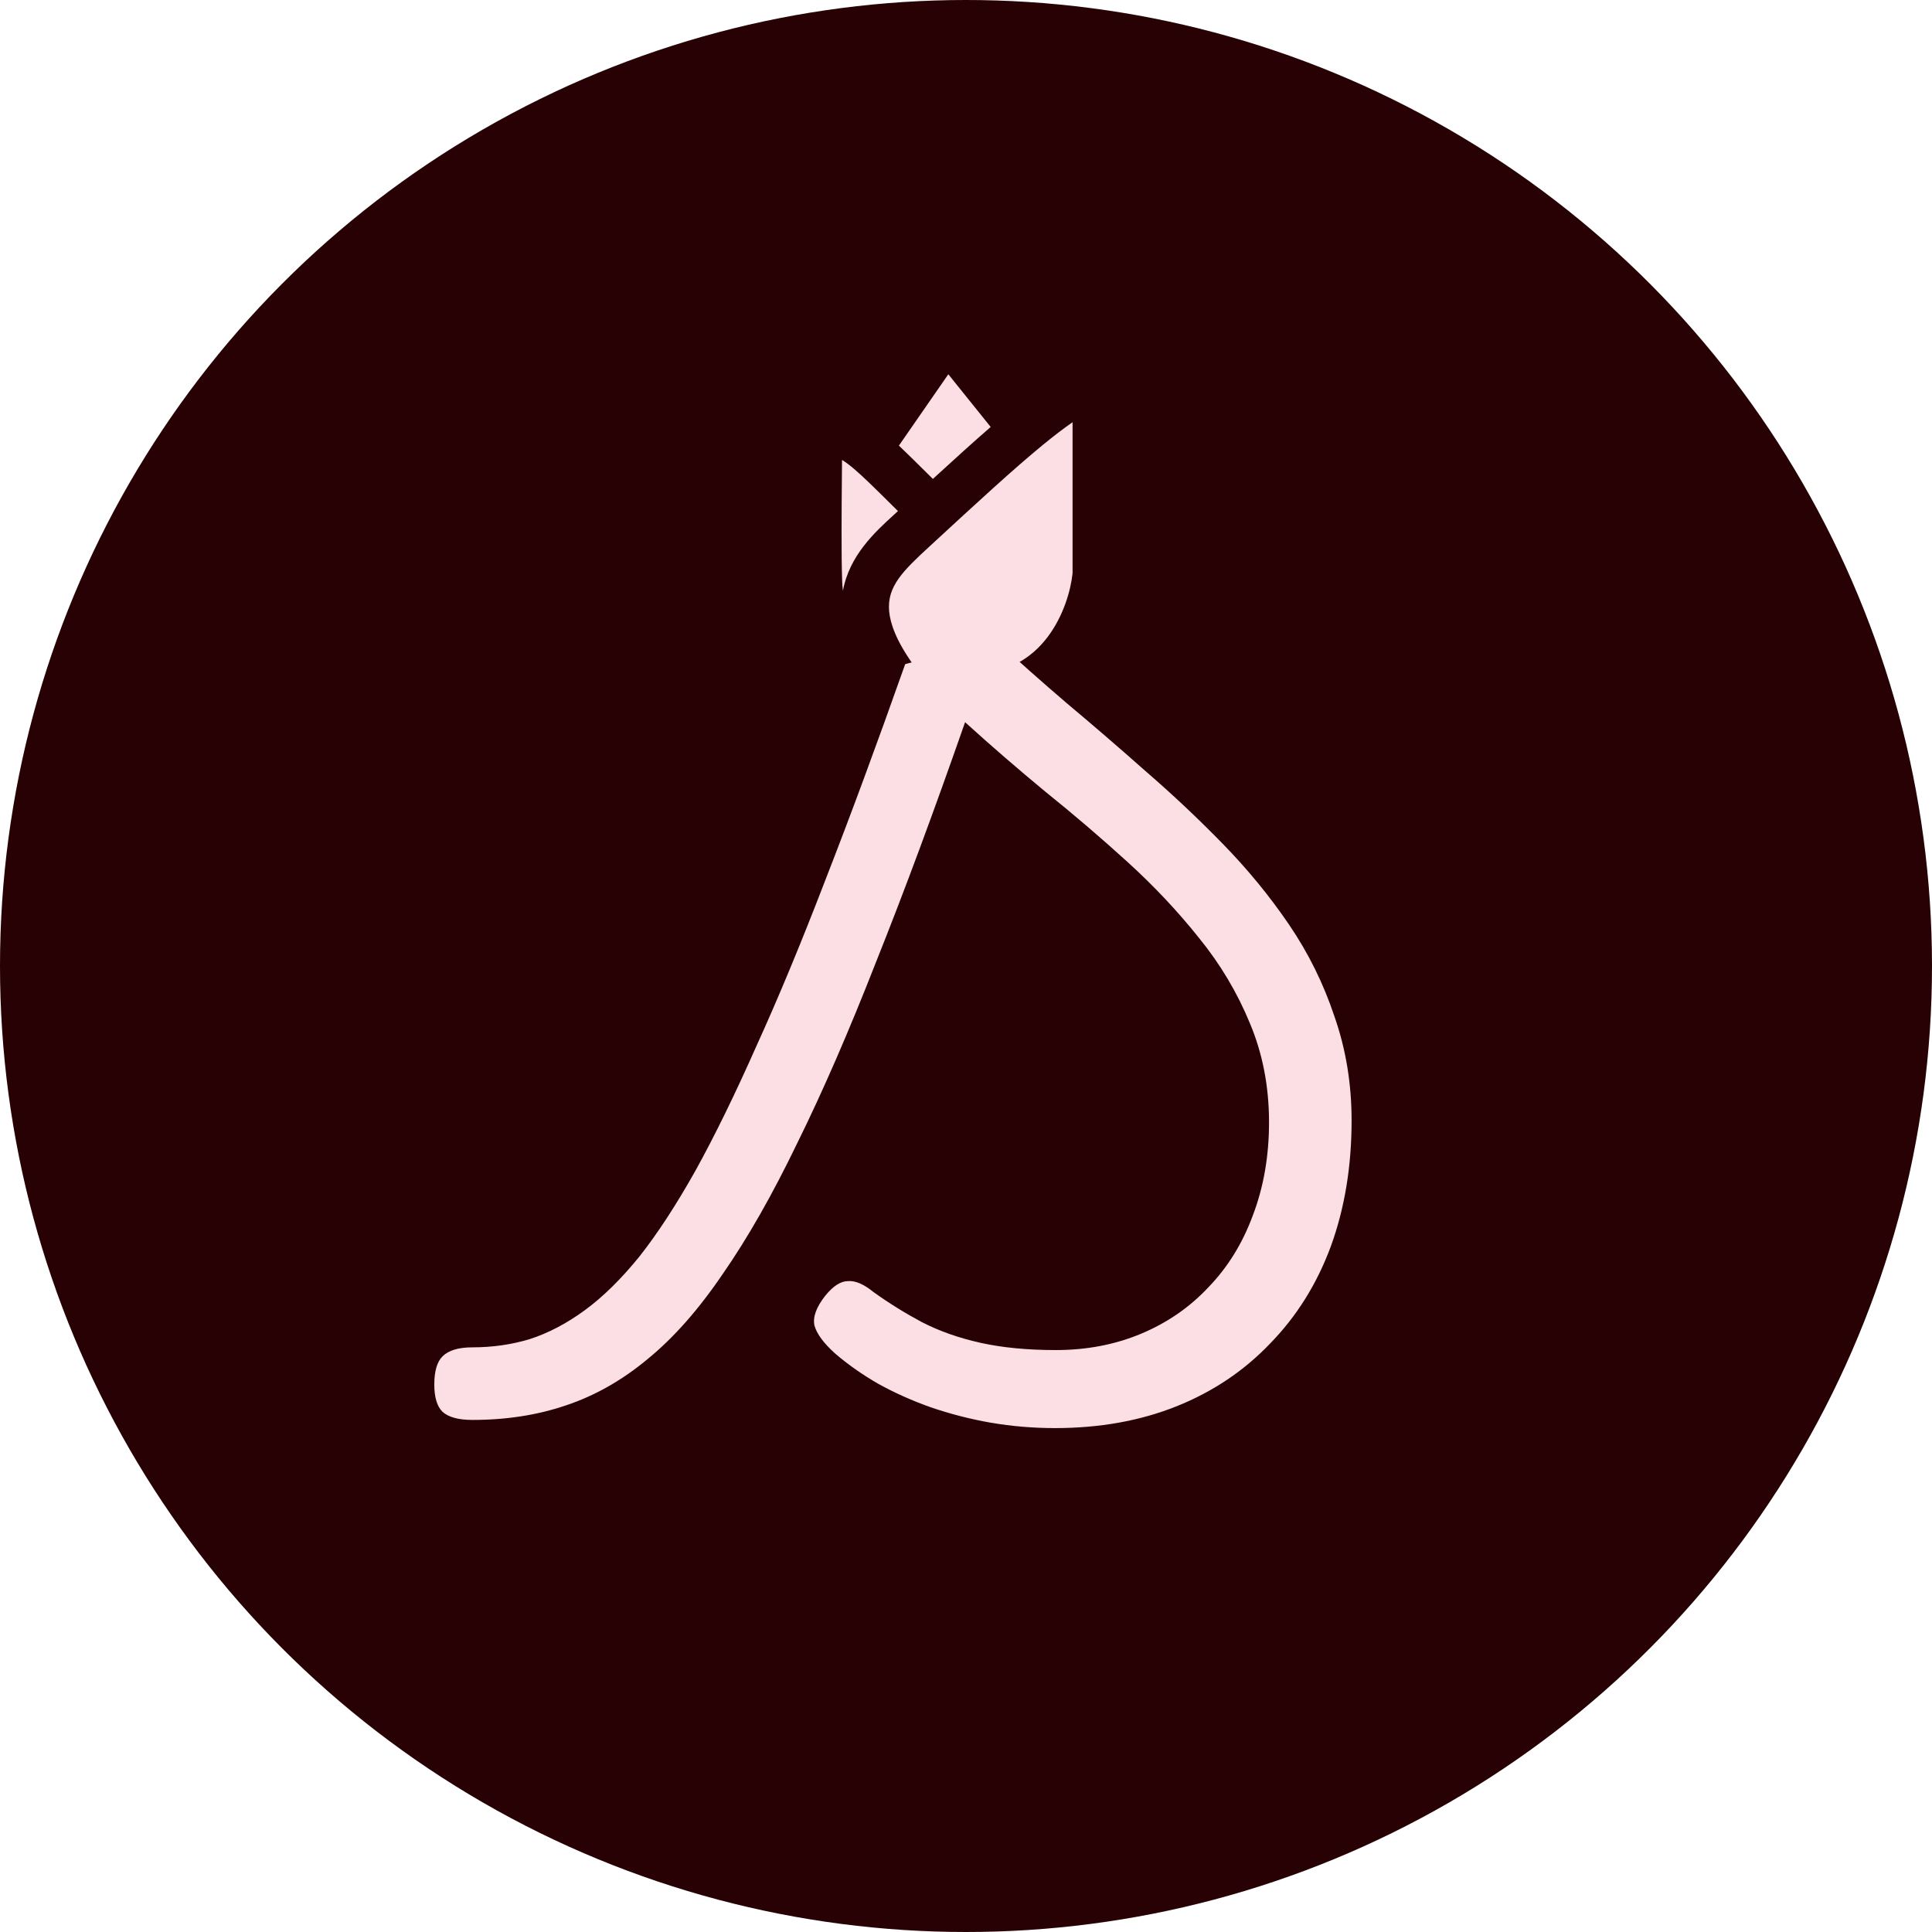 <svg xmlns="http://www.w3.org/2000/svg" fill="none" viewBox="0 0 476 476" height="476" width="476">
<circle fill="#270103" r="238" cy="238" cx="238"></circle>
<path fill="#FCDFE4" d="M244.031 350.508C249.247 351.402 254.537 351.849 259.902 351.849C270.93 351.849 280.915 350.061 289.857 346.484C298.798 342.908 306.473 337.766 312.881 331.06C319.439 324.354 324.431 316.381 327.859 307.141C331.286 297.753 333 287.395 333 276.069C333 266.978 331.584 258.409 328.753 250.362C326.07 242.314 322.345 234.788 317.576 227.784C312.807 220.78 307.367 214.148 301.257 207.889C295.147 201.63 288.813 195.669 282.256 190.006C275.699 184.194 269.216 178.605 262.808 173.24C256.549 167.875 250.662 162.659 245.148 157.592L223.018 163.628C216.014 183.449 209.456 201.183 203.346 216.831C197.385 232.33 191.722 245.966 186.357 257.739C181.141 269.512 176.149 279.72 171.38 288.364C166.611 296.858 161.991 303.937 157.52 309.6C153.049 315.114 148.579 319.511 144.108 322.789C139.637 326.068 135.092 328.452 130.472 329.942C126.001 331.284 121.307 331.954 116.389 331.954C112.961 331.954 110.502 332.699 109.012 334.19C107.671 335.531 107 337.841 107 341.12C107 344.249 107.671 346.484 109.012 347.826C110.502 349.167 112.961 349.838 116.389 349.838C124.734 349.838 132.409 348.645 139.413 346.261C146.567 343.876 153.273 340.076 159.532 334.86C165.94 329.644 172.125 322.64 178.086 313.848C184.196 305.055 190.306 294.325 196.416 281.658C202.676 268.99 209.158 254.088 215.864 236.949C222.72 219.811 230.022 200.14 237.772 177.935C244.18 183.747 250.811 189.484 257.667 195.147C264.522 200.661 271.228 206.399 277.785 212.36C284.343 218.321 290.229 224.58 295.445 231.137C300.661 237.545 304.834 244.55 307.963 252.15C311.093 259.602 312.658 267.724 312.658 276.516C312.658 284.862 311.317 292.537 308.634 299.541C306.101 306.396 302.449 312.283 297.68 317.201C293.061 322.119 287.547 325.919 281.138 328.601C274.73 331.284 267.726 332.625 260.126 332.625C253.121 332.625 246.937 332.029 241.572 330.837C236.207 329.644 231.363 327.931 227.042 325.695C222.869 323.46 218.92 321.001 215.194 318.318C212.809 316.381 210.723 315.487 208.935 315.636C207.146 315.636 205.284 316.828 203.346 319.212C201.111 322.044 200.217 324.503 200.664 326.589C201.26 328.676 202.974 330.986 205.805 333.519C208.935 336.202 212.437 338.661 216.312 340.896C220.335 343.131 224.657 345.069 229.277 346.708C234.046 348.347 238.964 349.614 244.031 350.508Z"></path>
<path fill="#FCDFE4" d="M256.959 109.595C249.807 115.457 240.929 123.639 229.012 134.628C222.492 140.64 218.503 144.481 219.065 150.607C219.344 153.652 220.819 157.885 224.971 163.71C228.93 164.914 233.639 165.666 239.175 165.856C257.097 166.471 263.363 149.705 264.255 141.245L264.255 104.027C262.108 105.511 259.701 107.347 256.959 109.595ZM220.154 126.908C215.655 131.017 209.232 136.881 207.683 145.553C207.582 144.8 207.519 144.037 207.492 143.265C207.255 136.613 207.351 125.532 207.429 116.496L207.429 116.496L207.429 116.496C207.438 115.405 207.447 114.343 207.456 113.322C208.336 113.852 209.269 114.548 210.396 115.505C212.708 117.466 215.498 120.23 219.805 124.495L219.805 124.496L219.805 124.496C220.265 124.951 220.742 125.424 221.238 125.914C221.213 125.937 221.188 125.96 221.163 125.983L221.163 125.983L221.163 125.984L221.096 126.045C220.794 126.324 220.479 126.611 220.154 126.908ZM229.838 117.997C235.16 113.116 239.867 108.853 244.082 105.195L233.645 92.212L221.468 109.788C223.424 111.643 225.687 113.885 228.399 116.572L228.399 116.572C228.866 117.034 229.345 117.509 229.838 117.997Z" clip-rule="evenodd" fill-rule="evenodd"></path>
</svg>
